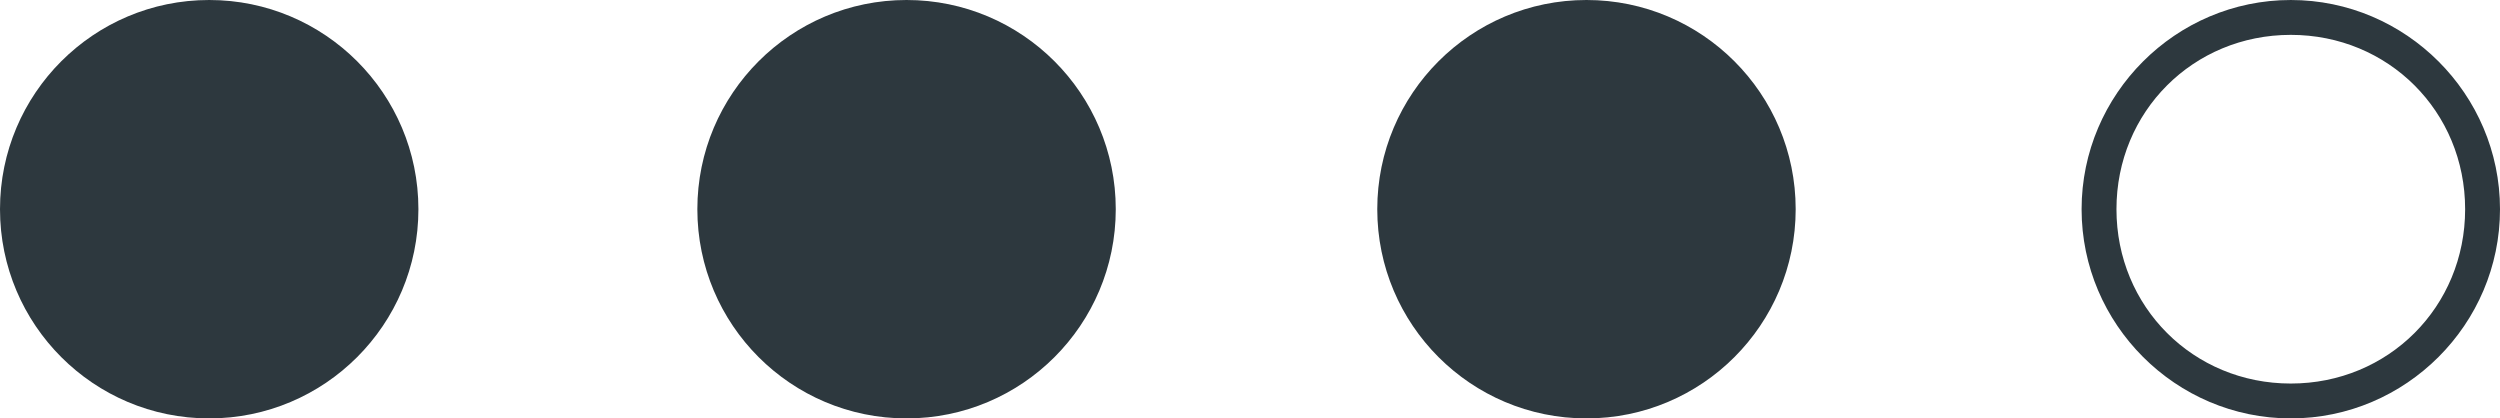 <?xml version="1.0" encoding="utf-8"?>
<!-- Generator: Adobe Illustrator 27.0.0, SVG Export Plug-In . SVG Version: 6.00 Build 0)  -->
<svg version="1.1" id="Layer_1" xmlns="http://www.w3.org/2000/svg" xmlns:xlink="http://www.w3.org/1999/xlink" x="0px" y="0px"
	 viewBox="0 0 71.7 12" style="enable-background:new 0 0 71.7 12;" xml:space="preserve">
<style type="text/css">
	.st0{fill:#2D383E;}
</style>
<g>
	<circle class="st0" cx="6" cy="6" r="6"/>
</g>
<g>
	<circle class="st0" cx="26" cy="6" r="6"/>
</g>
<g>
	<circle class="st0" cx="45.5" cy="6" r="6"/>
</g>
<g>
	<path class="st0" d="M65.7,12c-3.3,0-6-2.7-6-6s2.7-6,6-6c3.3,0,6,2.7,6,6S69,12,65.7,12z M65.7,1c-2.8,0-5,2.2-5,5s2.2,5,5,5
		c2.8,0,5-2.2,5-5S68.5,1,65.7,1z"/>
</g>
</svg>
